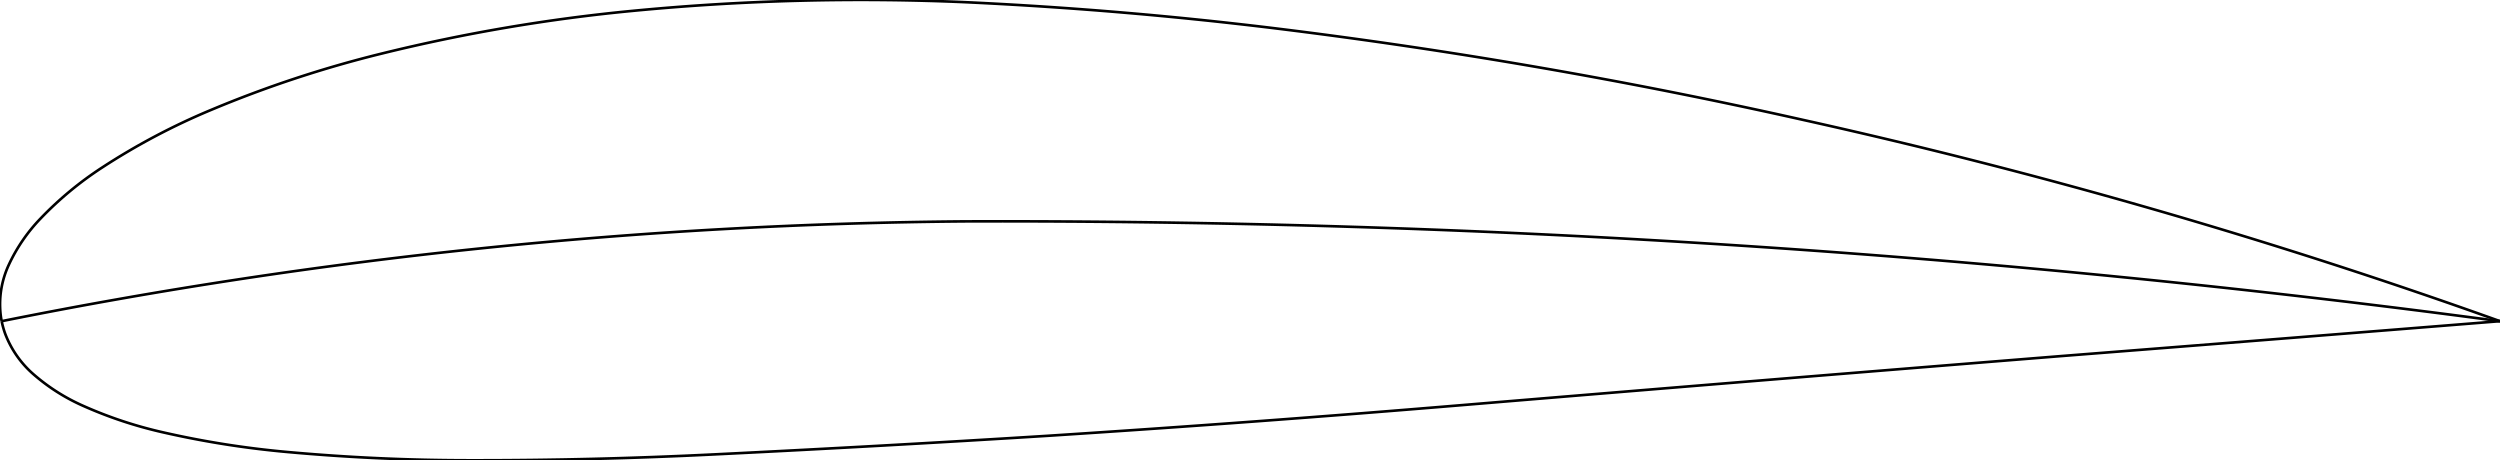 <?xml version="1.0" encoding="utf-8" standalone="no"?><svg xmlns="http://www.w3.org/2000/svg" xmlns:xlink="http://www.w3.org/1999/xlink" viewBox="-0.253 -48.589 378.206 69.643"><path d="M377.953 -0.000A36321.990 36321.990 0 0 1 311.443 5.289A31710.331 31710.331 0 0 0 221.612 12.642A3319.589 3319.589 0 0 1 158.196 17.344A3803.528 3803.528 0 0 1 107.960 20.146A730.564 730.564 0 0 1 70.844 21.046A306.236 306.236 0 0 1 43.288 19.797A141.510 141.510 0 0 1 24.420 16.820A64.738 64.738 0 0 1 12.303 12.796A29.685 29.685 0 0 1 4.853 8.067A15.364 15.364 0 0 1 0.509 1.839A13.079 13.079 0 0 1 0.000 -0.000" stroke="black" fill="none" stroke-width="0.4"/><path d="M377.953 0.000A876.101 876.101 0 0 0 272.461 -30.464A822.526 822.526 0 0 0 192.718 -44.295A627.821 627.821 0 0 0 146.162 -48.239A360.700 360.700 0 0 0 95.454 -46.945A263.450 263.450 0 0 0 57.566 -40.502A174.887 174.887 0 0 0 31.579 -31.918A102.129 102.129 0 0 0 15.286 -23.302A52.682 52.682 0 0 0 5.888 -15.537A25.703 25.703 0 0 0 1.091 -8.552A14.108 14.108 0 0 0 -0.110 -0.629A13.125 13.125 0 0 0 0.000 -0.000" stroke="black" fill="none" stroke-width="0.4"/><path d="M0.000 -0.000A771.567 771.567 0 0 1 146.009 -15.100A1714.826 1714.826 0 0 1 377.867 -0.011A1429.263 1429.263 0 0 1 377.953 -0.000" stroke="black" fill="none" stroke-width="0.4"/></svg>